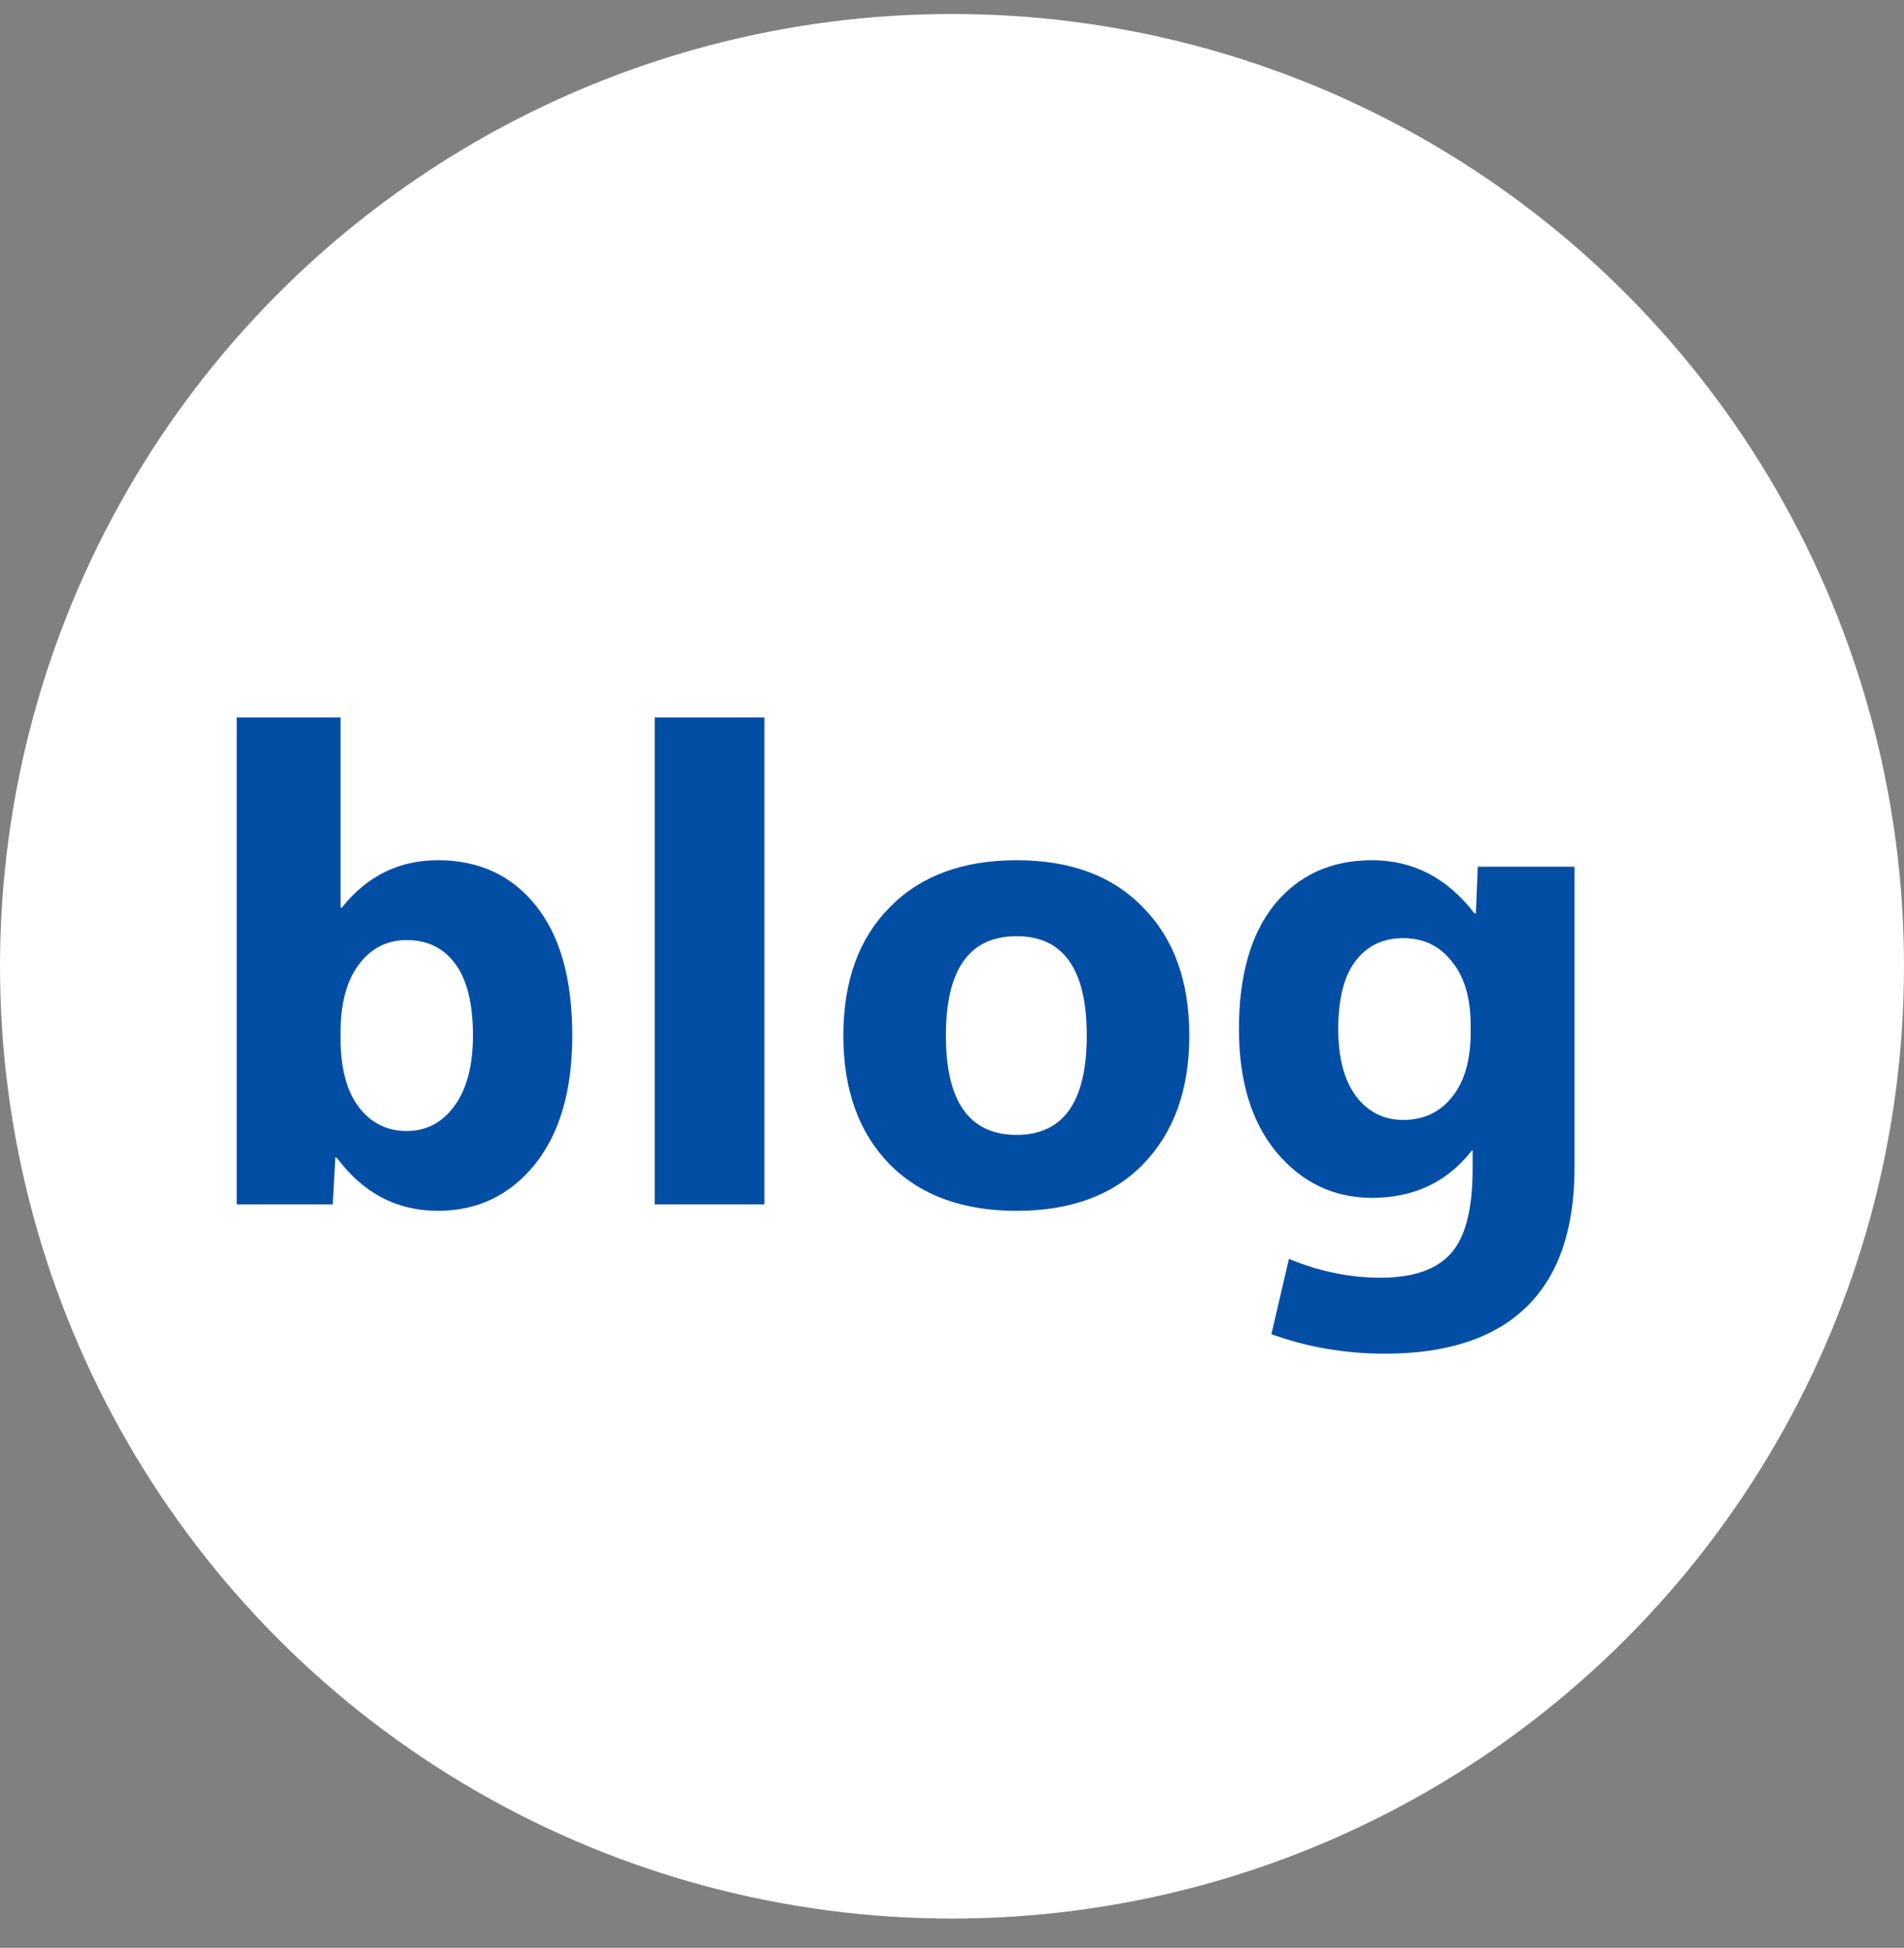 <svg width="44" height="45" viewBox="0 0 44 45" fill="none" xmlns="http://www.w3.org/2000/svg">
<rect x="0" y="0" width="44" height="45" fill="#808080" stroke="none"/>
<circle cx="22" cy="22.323" r="22" fill="white"/>
<path d="M5.47 16.573H7.87V20.968H7.9C8.48 20.238 9.22 19.873 10.12 19.873C11.07 19.873 11.825 20.223 12.385 20.923C12.945 21.623 13.225 22.623 13.225 23.923C13.225 25.193 12.935 26.188 12.355 26.908C11.775 27.618 11.03 27.973 10.12 27.973C9.17 27.973 8.39 27.563 7.78 26.743H7.75L7.69 27.823H5.47V16.573ZM10.93 23.923C10.93 23.193 10.795 22.643 10.525 22.273C10.255 21.903 9.88 21.718 9.4 21.718C8.94 21.718 8.57 21.908 8.29 22.288C8.01 22.658 7.87 23.178 7.87 23.848V23.998C7.87 24.678 8.01 25.203 8.29 25.573C8.57 25.943 8.94 26.128 9.4 26.128C9.85 26.128 10.215 25.938 10.495 25.558C10.785 25.168 10.93 24.623 10.93 23.923ZM15.13 27.823V16.573H17.665V27.823H15.13ZM20.554 20.968C21.264 20.238 22.244 19.873 23.494 19.873C24.744 19.873 25.719 20.238 26.419 20.968C27.129 21.688 27.484 22.673 27.484 23.923C27.484 25.173 27.129 26.163 26.419 26.893C25.719 27.613 24.744 27.973 23.494 27.973C22.244 27.973 21.264 27.613 20.554 26.893C19.844 26.163 19.489 25.173 19.489 23.923C19.489 22.673 19.844 21.688 20.554 20.968ZM23.494 26.218C24.574 26.218 25.114 25.453 25.114 23.923C25.114 22.393 24.574 21.628 23.494 21.628C22.404 21.628 21.859 22.393 21.859 23.923C21.859 25.453 22.404 26.218 23.494 26.218ZM31.706 19.873C32.656 19.873 33.446 20.283 34.076 21.103H34.106L34.151 20.023H36.386V26.968C36.386 28.398 36.016 29.473 35.276 30.193C34.536 30.913 33.446 31.273 32.006 31.273C31.086 31.273 30.211 31.123 29.381 30.823L29.786 29.083C30.486 29.373 31.191 29.518 31.901 29.518C32.661 29.518 33.206 29.328 33.536 28.948C33.866 28.578 34.031 27.928 34.031 26.998V26.578H34.016C33.446 27.308 32.676 27.673 31.706 27.673C30.826 27.673 30.091 27.323 29.501 26.623C28.921 25.923 28.631 24.973 28.631 23.773C28.631 22.533 28.906 21.573 29.456 20.893C30.016 20.213 30.766 19.873 31.706 19.873ZM30.926 23.773C30.926 24.433 31.061 24.948 31.331 25.318C31.611 25.688 31.976 25.873 32.426 25.873C32.896 25.873 33.271 25.698 33.551 25.348C33.841 24.998 33.986 24.498 33.986 23.848V23.698C33.986 23.058 33.841 22.563 33.551 22.213C33.271 21.853 32.896 21.673 32.426 21.673C31.956 21.673 31.586 21.853 31.316 22.213C31.056 22.563 30.926 23.083 30.926 23.773Z" fill="#024EA5"/>
</svg>
